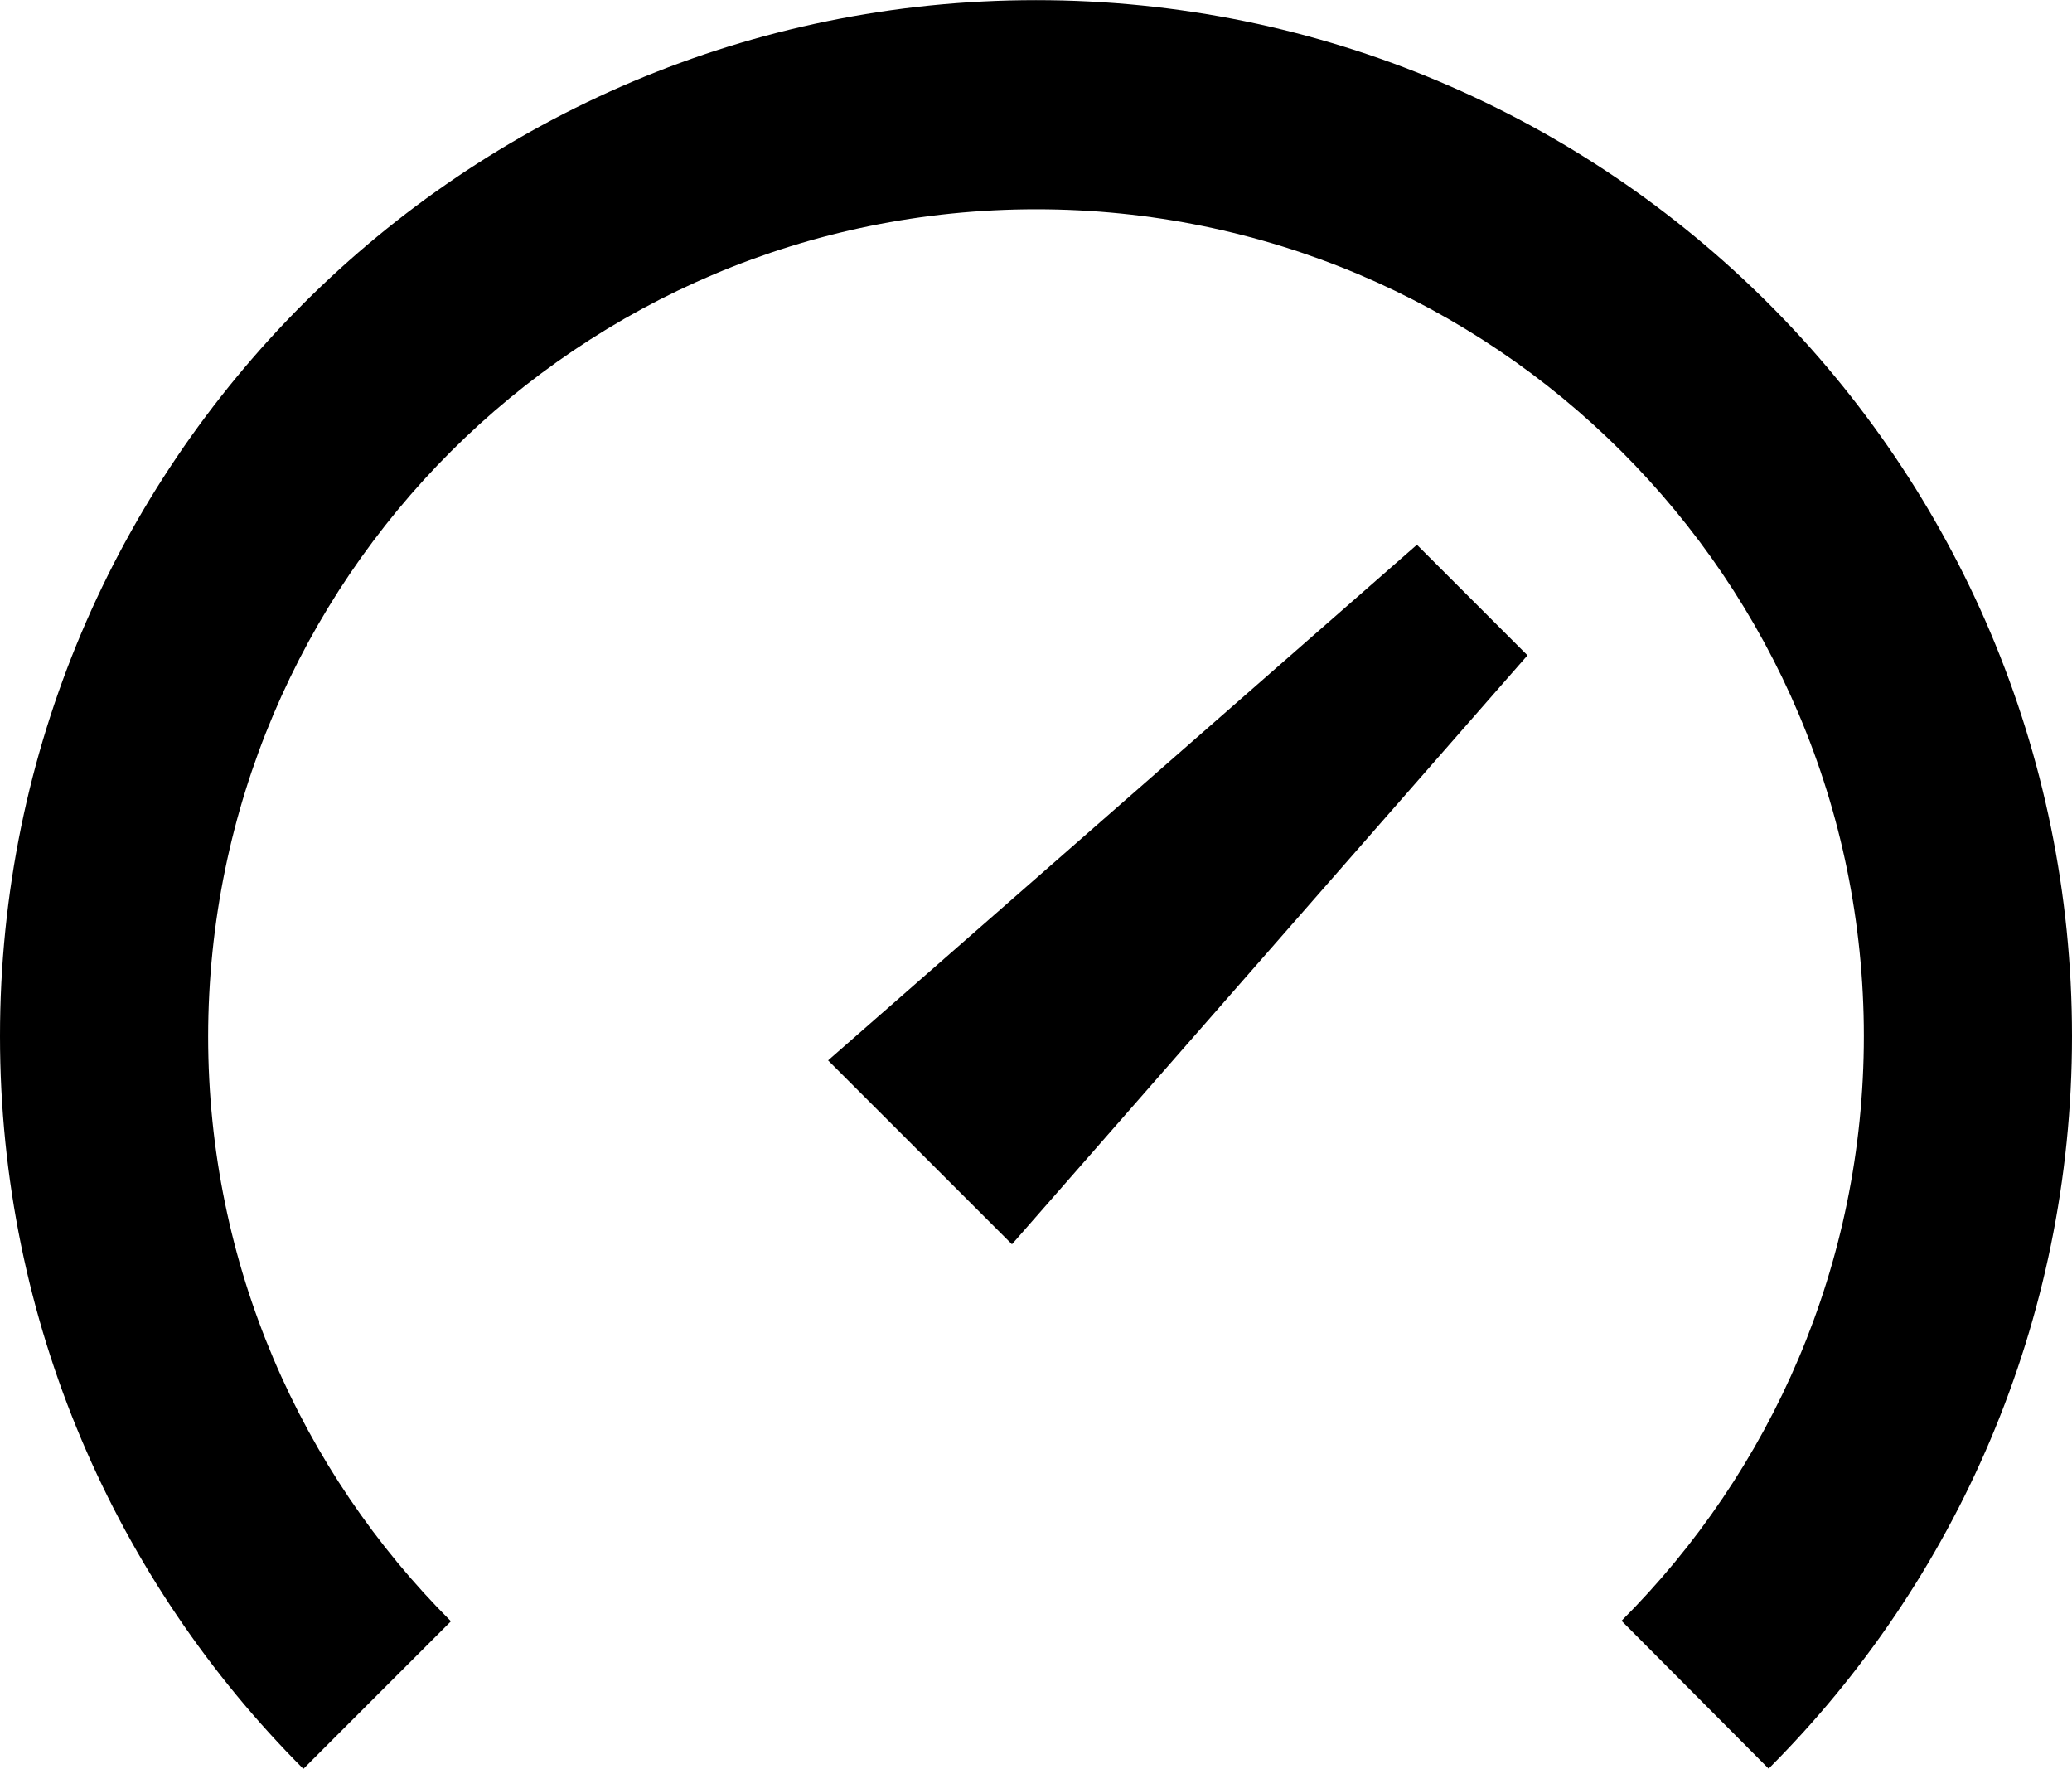 <svg viewBox="0 0 87.9 75.02" xmlns="http://www.w3.org/2000/svg" width="2500" height="2134"><path d="M75.03 75.01c7.95-7.95 12.87-18.94 12.87-31.07C87.9 19.67 68.22 0 43.95 0S0 19.67 0 43.94c0 12.14 4.92 23.12 12.87 31.08l6.26-6.26c-6.36-6.35-10.3-15.12-10.3-24.81.02-19.38 15.74-35.08 35.13-35.08s35.11 15.7 35.11 35.07c0 9.68-3.93 18.45-10.28 24.8z"/><path d="M42.93 52.77l-7.8-7.8L60.11 23.1l4.69 4.69z"/></svg>